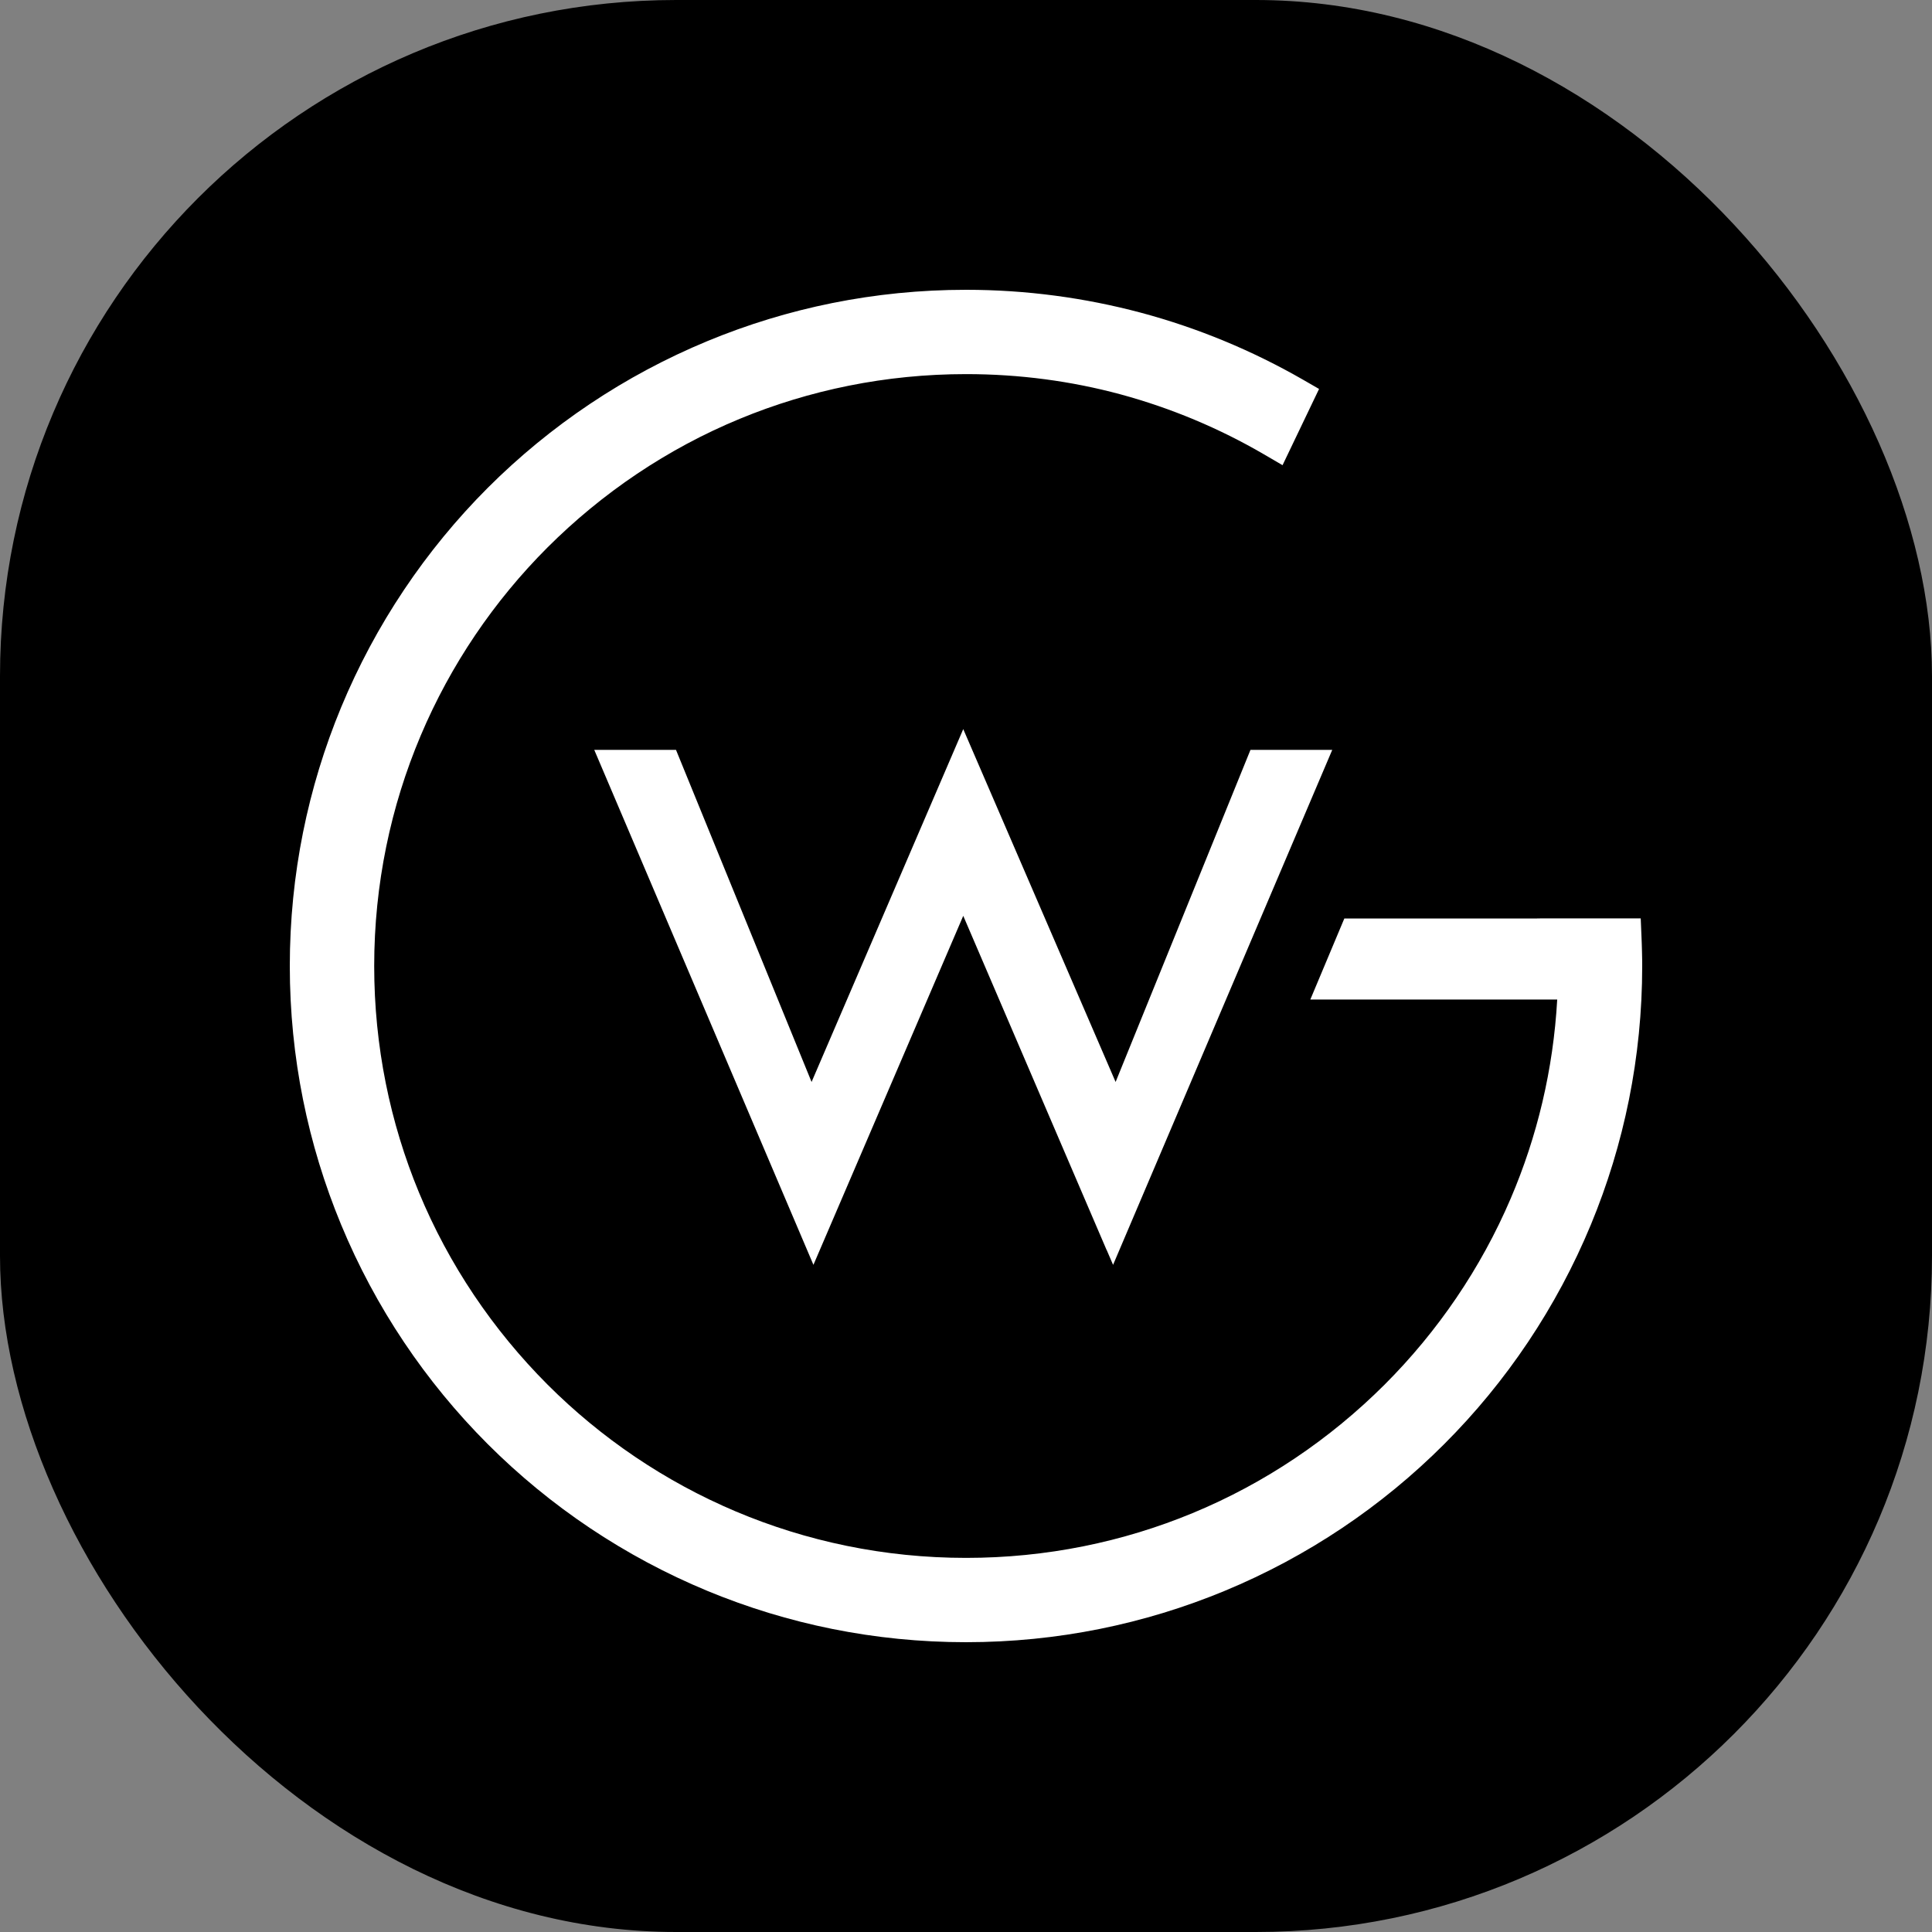 <?xml version="1.0" encoding="UTF-8"?> <svg xmlns="http://www.w3.org/2000/svg" xmlns:xlink="http://www.w3.org/1999/xlink" xmlns:svgjs="http://svgjs.dev/svgjs" version="1.1" width="1000" height="1000"><rect width="100%" height="100%" fill="#808080" stroke="none"/><g clip-path="url(#SvgjsClipPath1077)"><rect width="1000" height="1000" fill="#000000"></rect><g transform="matrix(21.875,0,0,21.875,150,150)"><svg xmlns="http://www.w3.org/2000/svg" xmlns:xlink="http://www.w3.org/1999/xlink" xmlns:svgjs="http://svgjs.dev/svgjs" version="1.1" width="32" height="32"><svg xmlns="http://www.w3.org/2000/svg" width="32" height="32" viewBox="0 0 32 32" fill="none"><path fill-rule="evenodd" clip-rule="evenodd" d="M16.002 0C17.427 0 18.812 0.189 20.131 0.54C21.491 0.903 22.78 1.441 23.974 2.127L24.354 2.346L23.49 4.15L23.048 3.892C21.998 3.28 20.858 2.8 19.657 2.474C18.493 2.16 17.269 1.995 16.002 1.995C14.103 1.995 12.292 2.372 10.644 3.054C8.933 3.761 7.392 4.804 6.098 6.096C3.564 8.631 1.997 12.132 1.997 16C1.997 17.899 2.374 19.71 3.056 21.358C3.764 23.069 4.807 24.61 6.098 25.904C8.633 28.439 12.134 30.005 16.002 30.005C17.902 30.005 19.712 29.628 21.36 28.946C23.071 28.239 24.612 27.196 25.906 25.904C27.163 24.647 28.183 23.153 28.89 21.498C29.514 20.038 29.896 18.453 29.989 16.794H24.147L24.952 14.876H27.924C32.047 14.876 26.94 14.873 31.511 14.873H31.965L31.984 15.327C31.988 15.432 31.993 15.541 31.995 15.662C32 15.821 32 15.932 32 16C32 18.165 31.569 20.229 30.787 22.117C29.975 24.077 28.788 25.841 27.314 27.314C25.841 28.788 24.079 29.975 22.117 30.787C20.229 31.569 18.165 32 16 32C13.835 32 11.771 31.569 9.883 30.787C7.923 29.975 6.159 28.788 4.685 27.314C3.212 25.841 2.025 24.079 1.213 22.117C0.431 20.229 0 18.165 0 16C0 13.835 0.431 11.771 1.213 9.883C2.025 7.923 3.212 6.159 4.685 4.685C6.159 3.212 7.921 2.025 9.883 1.213C11.771 0.431 13.835 0 16 0H16.002ZM19.326 22.718L15.935 14.813L12.39 23.071L7.204 10.886H9.138L12.346 18.744L15.935 10.395L19.54 18.744L22.731 10.886H24.666C22.939 14.948 21.209 19.01 19.48 23.071L19.328 22.718H19.326Z" fill="white"></path></svg></svg></g></g><defs><clipPath id="SvgjsClipPath1077"><rect width="1000" height="1000" x="0" y="0" rx="350" ry="350"></rect></clipPath></defs></svg> 